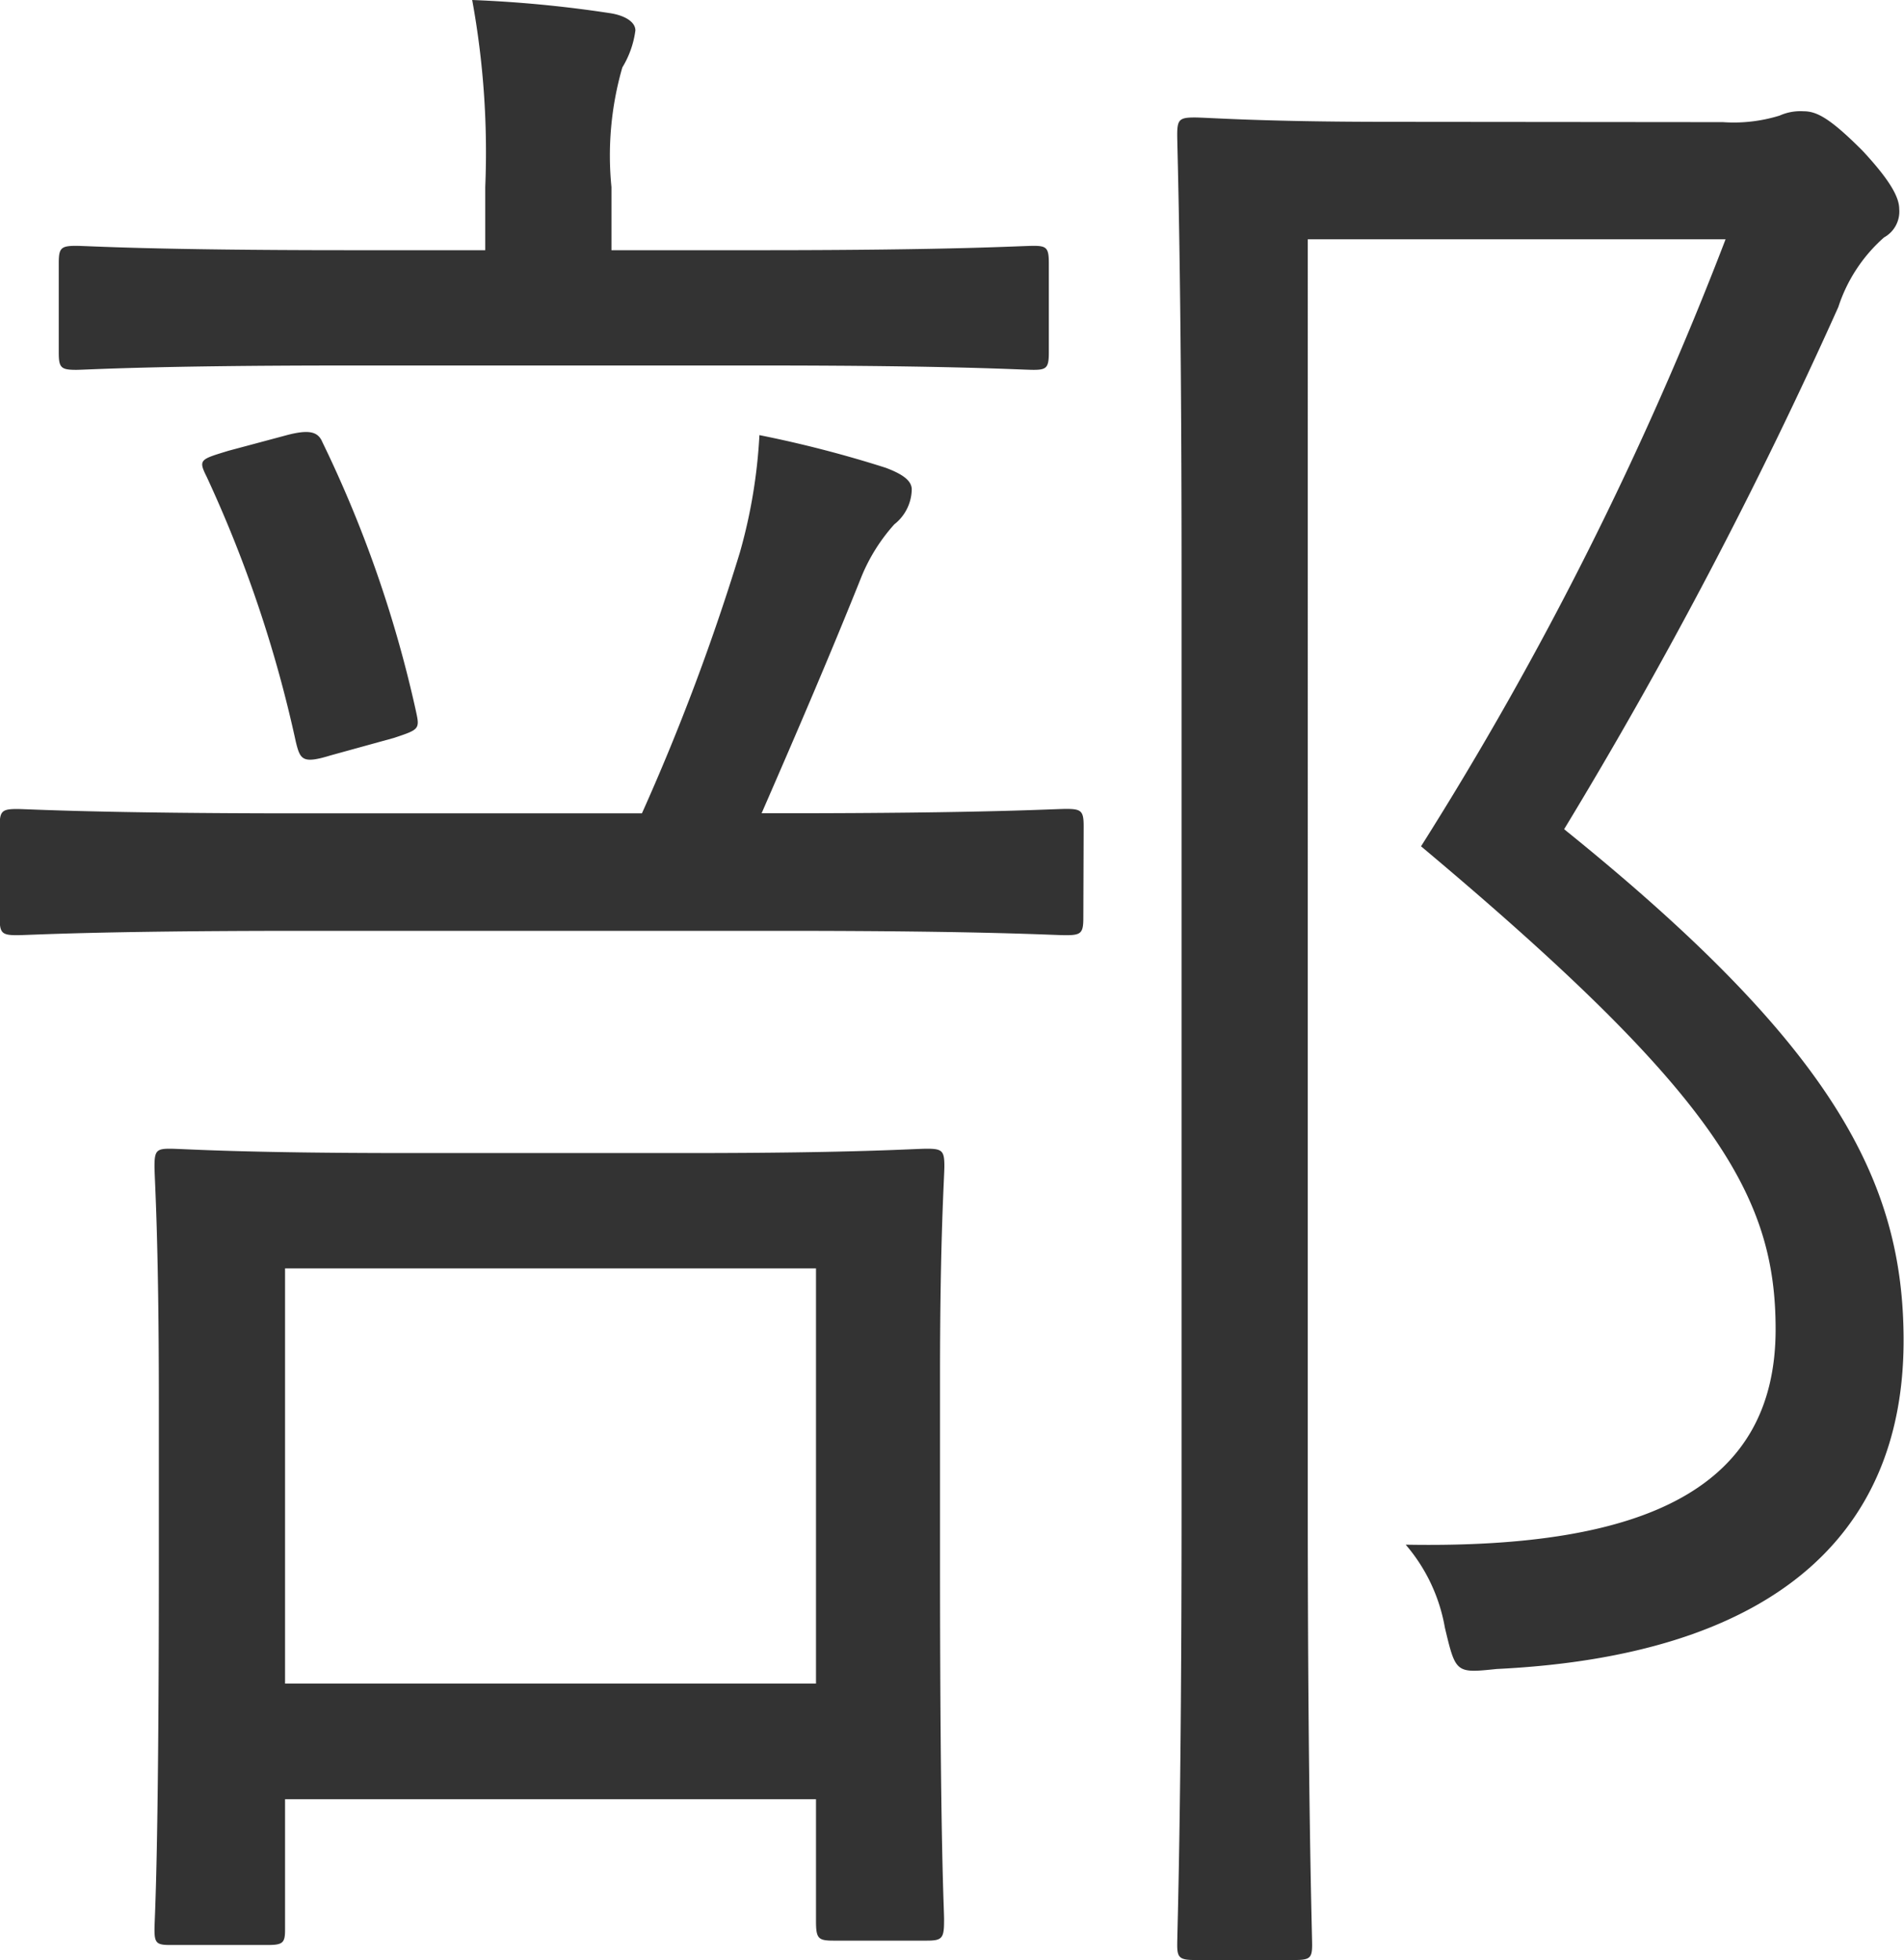 <svg xmlns="http://www.w3.org/2000/svg" width="18.375" height="18.921" viewBox="0 0 18.375 18.921"><path d="M-.042-4.179C-.042-5.523,0-6.09,0-6.195c0-.147-.021-.168-.168-.168-.126,0-.672.042-2.31.042H-5.187c-1.638,0-2.163-.042-2.289-.042s-.147.021-.147.168c0,.126.042.672.042,2.268v1.554c0,2.94-.042,3.423-.042,3.549s.021.147.147.147h.945c.147,0,.168-.021.168-.147V-.084h5.124V1.092c0,.168.021.189.168.189h.9c.147,0,.168-.021.168-.189C0,.987-.042.5-.042-2.415ZM-1.239-1.2H-6.363V-5.208h5.124ZM4.284-16.275c-1.239,0-1.743-.042-1.869-.042-.147,0-.168.021-.168.168,0,.126.042,1.323.042,4.242V-2.9c0,2.919-.042,4.1-.042,4.221s.021.147.168.147h.966c.147,0,.168-.021.168-.147,0-.105-.042-1.386-.042-4.242V-15.141H7.539A33.209,33.209,0,0,1,4.6-9.282C7.455-6.888,8.022-5.9,8.022-4.62c0,1.512-1.218,2.121-3.57,2.079a1.666,1.666,0,0,1,.378.8c.105.441.105.441.5.4,2.6-.126,3.927-1.239,3.927-3.171,0-1.533-.672-2.835-3.276-4.935a46.056,46.056,0,0,0,2.646-5.04,1.523,1.523,0,0,1,.441-.672.285.285,0,0,0,.147-.273c0-.1-.063-.252-.357-.567-.315-.315-.441-.378-.567-.378a.492.492,0,0,0-.231.042,1.5,1.5,0,0,1-.546.063Zm-2.94,6.8c0-.147-.021-.168-.168-.168-.126,0-.756.042-2.73.042h-.21c.357-.819.672-1.554.966-2.289a1.741,1.741,0,0,1,.315-.5.438.438,0,0,0,.168-.336c0-.084-.084-.147-.252-.21a11.288,11.288,0,0,0-1.218-.315,5.121,5.121,0,0,1-.189,1.134A21.548,21.548,0,0,1-2.919-9.6h-3.3c-1.974,0-2.625-.042-2.73-.042-.147,0-.168.021-.168.168v.882c0,.147.021.168.168.168.105,0,.756-.042,2.73-.042h4.662c1.974,0,2.6.042,2.73.042.147,0,.168-.021.168-.168ZM1.008-14.91c0-.147-.021-.168-.147-.168s-.735.042-2.625.042H-3.213v-.609A3.069,3.069,0,0,1-3.108-16.8a.915.915,0,0,0,.126-.357c0-.084-.105-.147-.252-.168a11.813,11.813,0,0,0-1.323-.126,8.166,8.166,0,0,1,.126,1.806v.609H-5.754c-1.911,0-2.52-.042-2.625-.042-.147,0-.168.021-.168.168v.861c0,.147.021.168.168.168.1,0,.714-.042,2.625-.042h3.99c1.89,0,2.5.042,2.625.042s.147-.021.147-.168ZM-6.909-13.1c-.273.084-.294.084-.21.252a12.26,12.26,0,0,1,.861,2.562c.042.168.063.21.336.126l.609-.168c.252-.084.252-.084.21-.273a11.692,11.692,0,0,0-.9-2.583c-.042-.1-.126-.126-.357-.063Z" transform="translate(9.114 17.451)" fill="#333"/></svg>